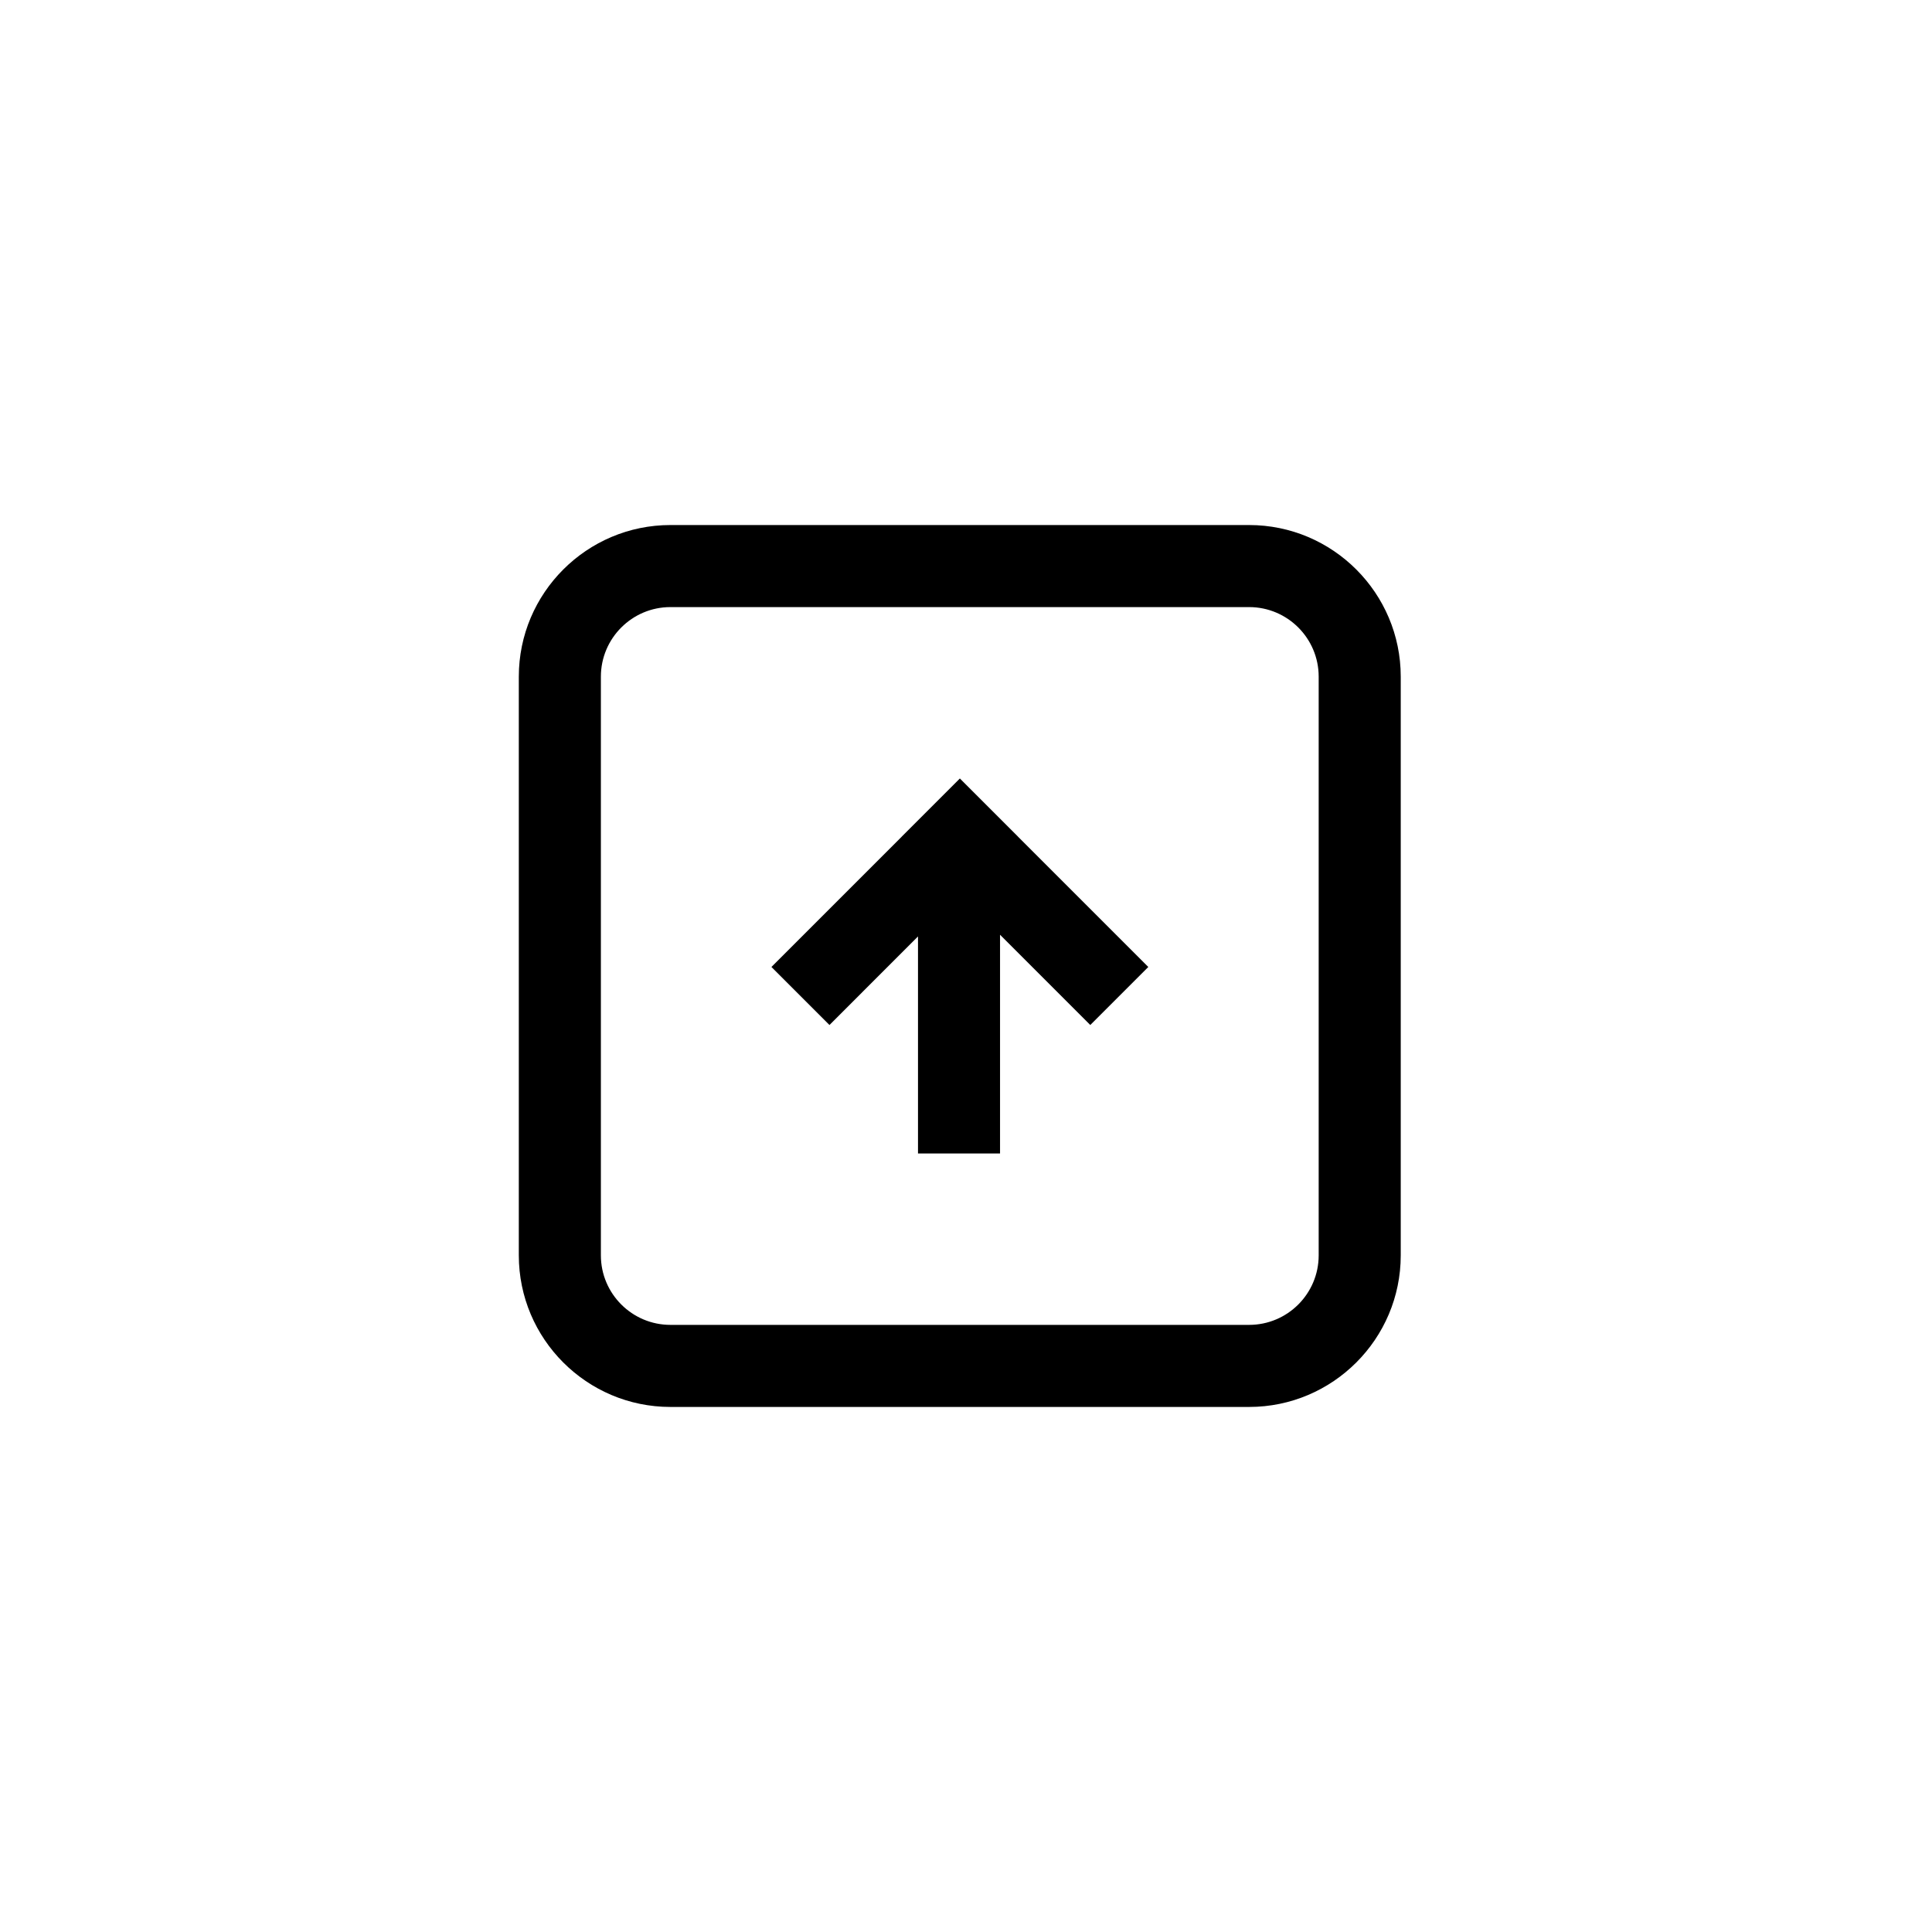 <?xml version="1.0" encoding="UTF-8"?>
<!-- Uploaded to: SVG Repo, www.svgrepo.com, Generator: SVG Repo Mixer Tools -->
<svg fill="#000000" width="800px" height="800px" version="1.1" viewBox="144 144 512 512" xmlns="http://www.w3.org/2000/svg">
 <g>
  <path d="m475.03 283.14h-153.36c-22.152 0-40.18 18.023-40.18 40.18v153.36c0 22.148 18.023 40.176 40.18 40.176h153.36c22.156 0 40.18-18.023 40.18-40.176v-153.36c0-22.156-18.023-40.18-40.18-40.18zm18.434 193.54c0 10.164-8.266 18.426-18.434 18.426h-153.36c-10.164 0-18.43-8.266-18.43-18.426v-153.36c0-10.164 8.266-18.434 18.43-18.434h153.36c10.168 0 18.434 8.27 18.434 18.434z"/>
  <path d="m413.76 365.69-15.375-15.375-0.012 0.004-0.008-0.004-15.375 15.375 0.008 0.008-34.559 34.559 15.379 15.379 23.461-23.465v57.512h21.742v-57.965l23.914 23.918 15.375-15.379-34.559-34.559z"/>
 </g>
</svg>
